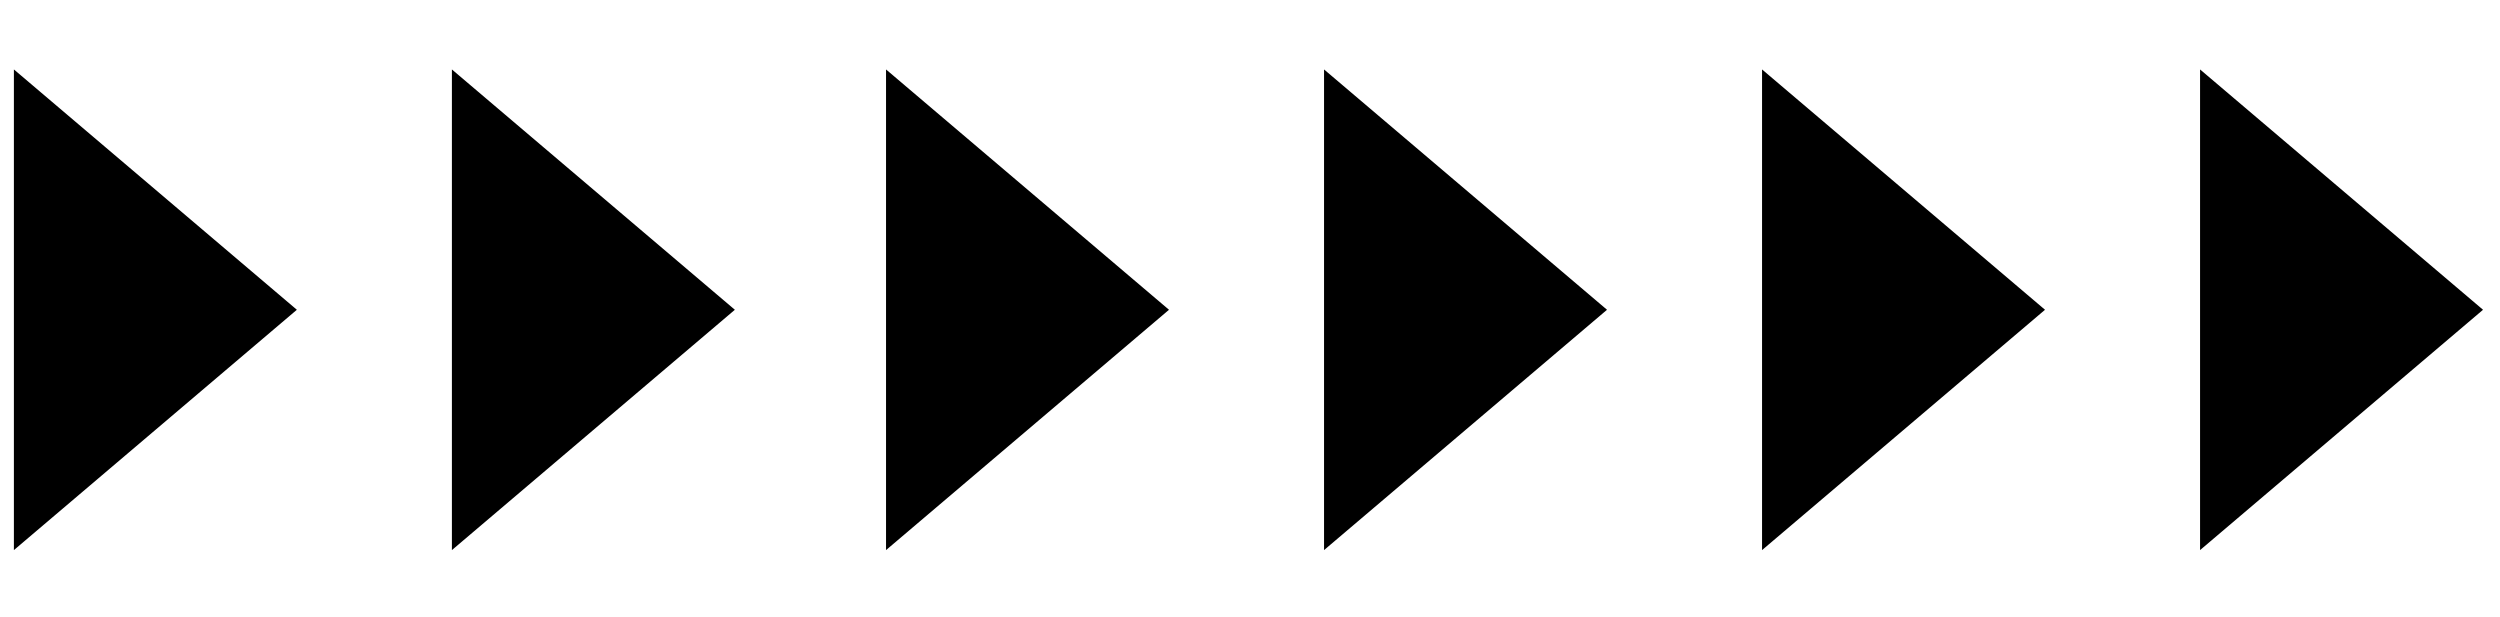 <svg xmlns="http://www.w3.org/2000/svg" xmlns:xlink="http://www.w3.org/1999/xlink" width="810px" height="200px" viewBox="0 0 810 200"><title>Artboard</title><g id="Artboard" stroke="none" stroke-width="1" fill="none" fill-rule="evenodd"><g id="Group" transform="translate(4.5, 22.5)" fill="#000000"><polygon id="Triangle" transform="translate(45.84, 77.865) rotate(-270) translate(-45.84, -77.865) " points="45.84 32.025 123.705 123.705 -32.025 123.705"></polygon><polygon id="Triangle" transform="translate(187.755, 77.865) rotate(-270) translate(-187.755, -77.865) " points="187.755 32.025 265.62 123.705 109.89 123.705"></polygon><polygon id="Triangle" transform="translate(328.414, 77.865) rotate(-270) translate(-328.414, -77.865) " points="328.414 32.025 406.279 123.705 250.549 123.705"></polygon><polygon id="Triangle" transform="translate(470.33, 77.865) rotate(-270) translate(-470.33, -77.865) " points="470.33 32.025 548.195 123.705 392.465 123.705"></polygon><polygon id="Triangle" transform="translate(612.245, 77.865) rotate(-270) translate(-612.245, -77.865) " points="612.245 32.025 690.11 123.705 534.38 123.705"></polygon><polygon id="Triangle" transform="translate(754.16, 77.865) rotate(-270) translate(-754.16, -77.865) " points="754.16 32.025 832.025 123.705 676.295 123.705"></polygon></g></g></svg>